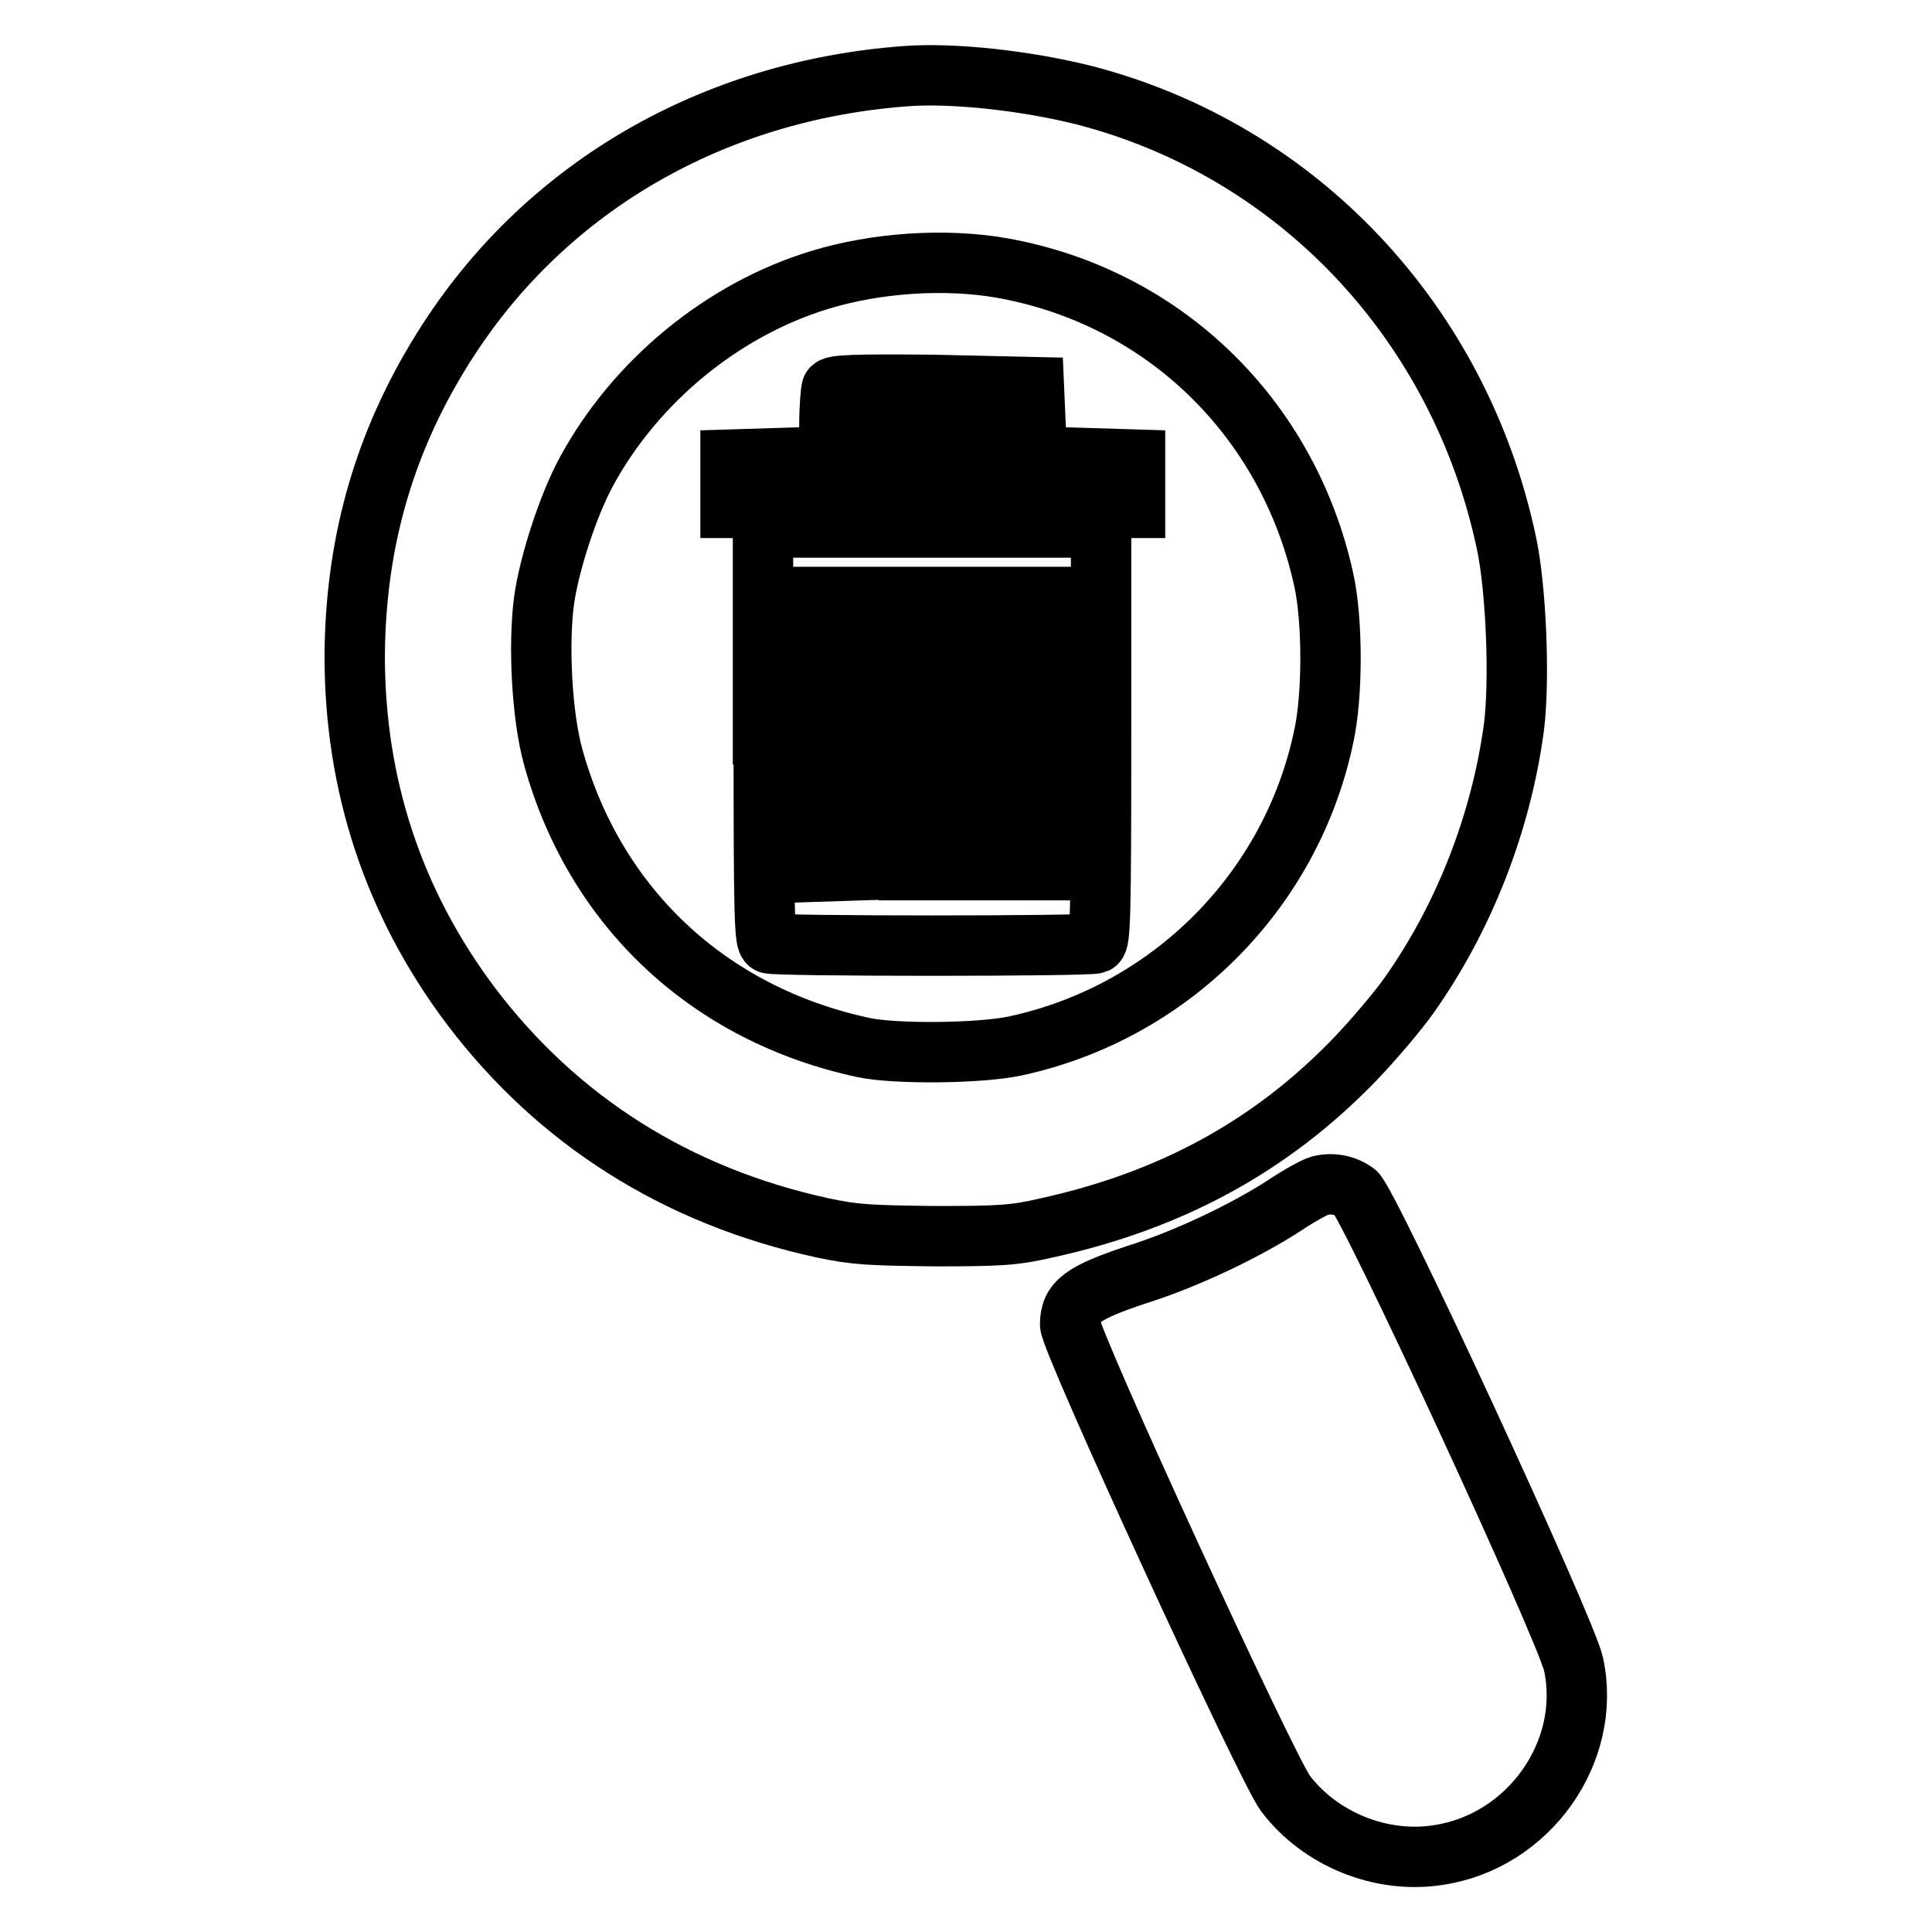 <?xml version="1.0" encoding="utf-8"?>
<!-- Svg Vector Icons : http://www.onlinewebfonts.com/icon -->
<!DOCTYPE svg PUBLIC "-//W3C//DTD SVG 1.1//EN" "http://www.w3.org/Graphics/SVG/1.1/DTD/svg11.dtd">
<svg version="1.1" xmlns="http://www.w3.org/2000/svg" xmlns:xlink="http://www.w3.org/1999/xlink" x="0px" y="0px" viewBox="0 0 256 256" enable-background="new 0 0 256 256" xml:space="preserve">
<g><g><g><path stroke-width="8" fill-opacity="0" stroke="#000000"  d="M119.9,10.1C94.6,12,72.7,24.6,59.5,44.9c-8.4,12.9-12.4,26.6-12.5,42c0,17.1,5.1,32.7,15.4,46.4c11.5,15.2,27.3,25.2,46.6,29.4c4.2,0.9,6.2,1,14.8,1.1c8.7,0,10.6-0.1,14.9-1.1c16.4-3.6,29.7-10.8,40.8-22.3c2.5-2.6,5.8-6.5,7.2-8.5c7.3-10.3,12.2-22.9,13.9-35.5c0.8-6.3,0.3-18.5-1-24.5c-6.2-29.2-27.7-52-56-59.3C136,10.7,126.3,9.6,119.9,10.1z M132.7,35.5c21.5,3.8,38,19.9,42.7,41.3c1.2,5.4,1.2,15.4,0,20.8c-4.3,20.5-20.4,36.6-40.9,41c-4.7,1-15.9,1.1-20.1,0.2c-20.5-4.4-35.6-18.6-41.1-38.5c-1.5-5.4-2-14.9-1.2-20.8c0.7-4.9,3.2-12.6,5.6-17c6.5-12,18.1-21.5,30.9-25.4C116.1,34.8,125.2,34.2,132.7,35.5z"/><path stroke-width="8" fill-opacity="0" stroke="#000000"  d="M110.2,51.5c-0.1,0.3-0.3,2.4-0.3,4.8l-0.1,4.2l-6.5,0.2l-6.5,0.2v3.2v3.2h26.8h26.8v-3.2v-3.2l-6.5-0.2l-6.5-0.2l-0.2-4.6l-0.2-4.6L123.7,51C113.3,50.9,110.3,51,110.2,51.5z M131.6,58.5v1.6l-7.9-0.1l-8-0.1l-0.1-1.5l-0.1-1.5h8.1h8.1V58.5z"/><path stroke-width="8" fill-opacity="0" stroke="#000000"  d="M101.2,97.3c0,24.6,0.1,27.4,0.7,27.7c0.9,0.4,42.4,0.4,43.3,0c0.6-0.3,0.7-3.1,0.7-27.7V69.9h-22.4h-22.4V97.3L101.2,97.3z M114.5,97.2l-0.1,18.1l-3.1,0.1l-3.1,0.1V97.3V79.1h3.2h3.2L114.5,97.2z M126.9,97.2l-0.1,18.1h-3.2h-3.2l-0.1-18.1l-0.1-18.1h3.5h3.5L126.9,97.2z M139.3,97.2l0,18.1H136h-3.2l-0.1-18.1l-0.1-18.1h3.4h3.4L139.3,97.2z"/><path stroke-width="8" fill-opacity="0" stroke="#000000"  d="M174.9,157.1c-0.7,0.2-2.7,1.3-4.5,2.5c-5.2,3.4-13.1,7.2-19.8,9.3c-7.2,2.4-8.8,3.6-8.8,6.6c0,2.2,26,58.7,28.5,62.1c4.6,6.1,12.7,9.4,20.3,8.2c12-1.8,20.4-13.7,17.9-25.3c-1-4.6-27.2-61.3-28.9-62.5C178.2,157,176.5,156.7,174.9,157.1z"/></g></g></g>
</svg>